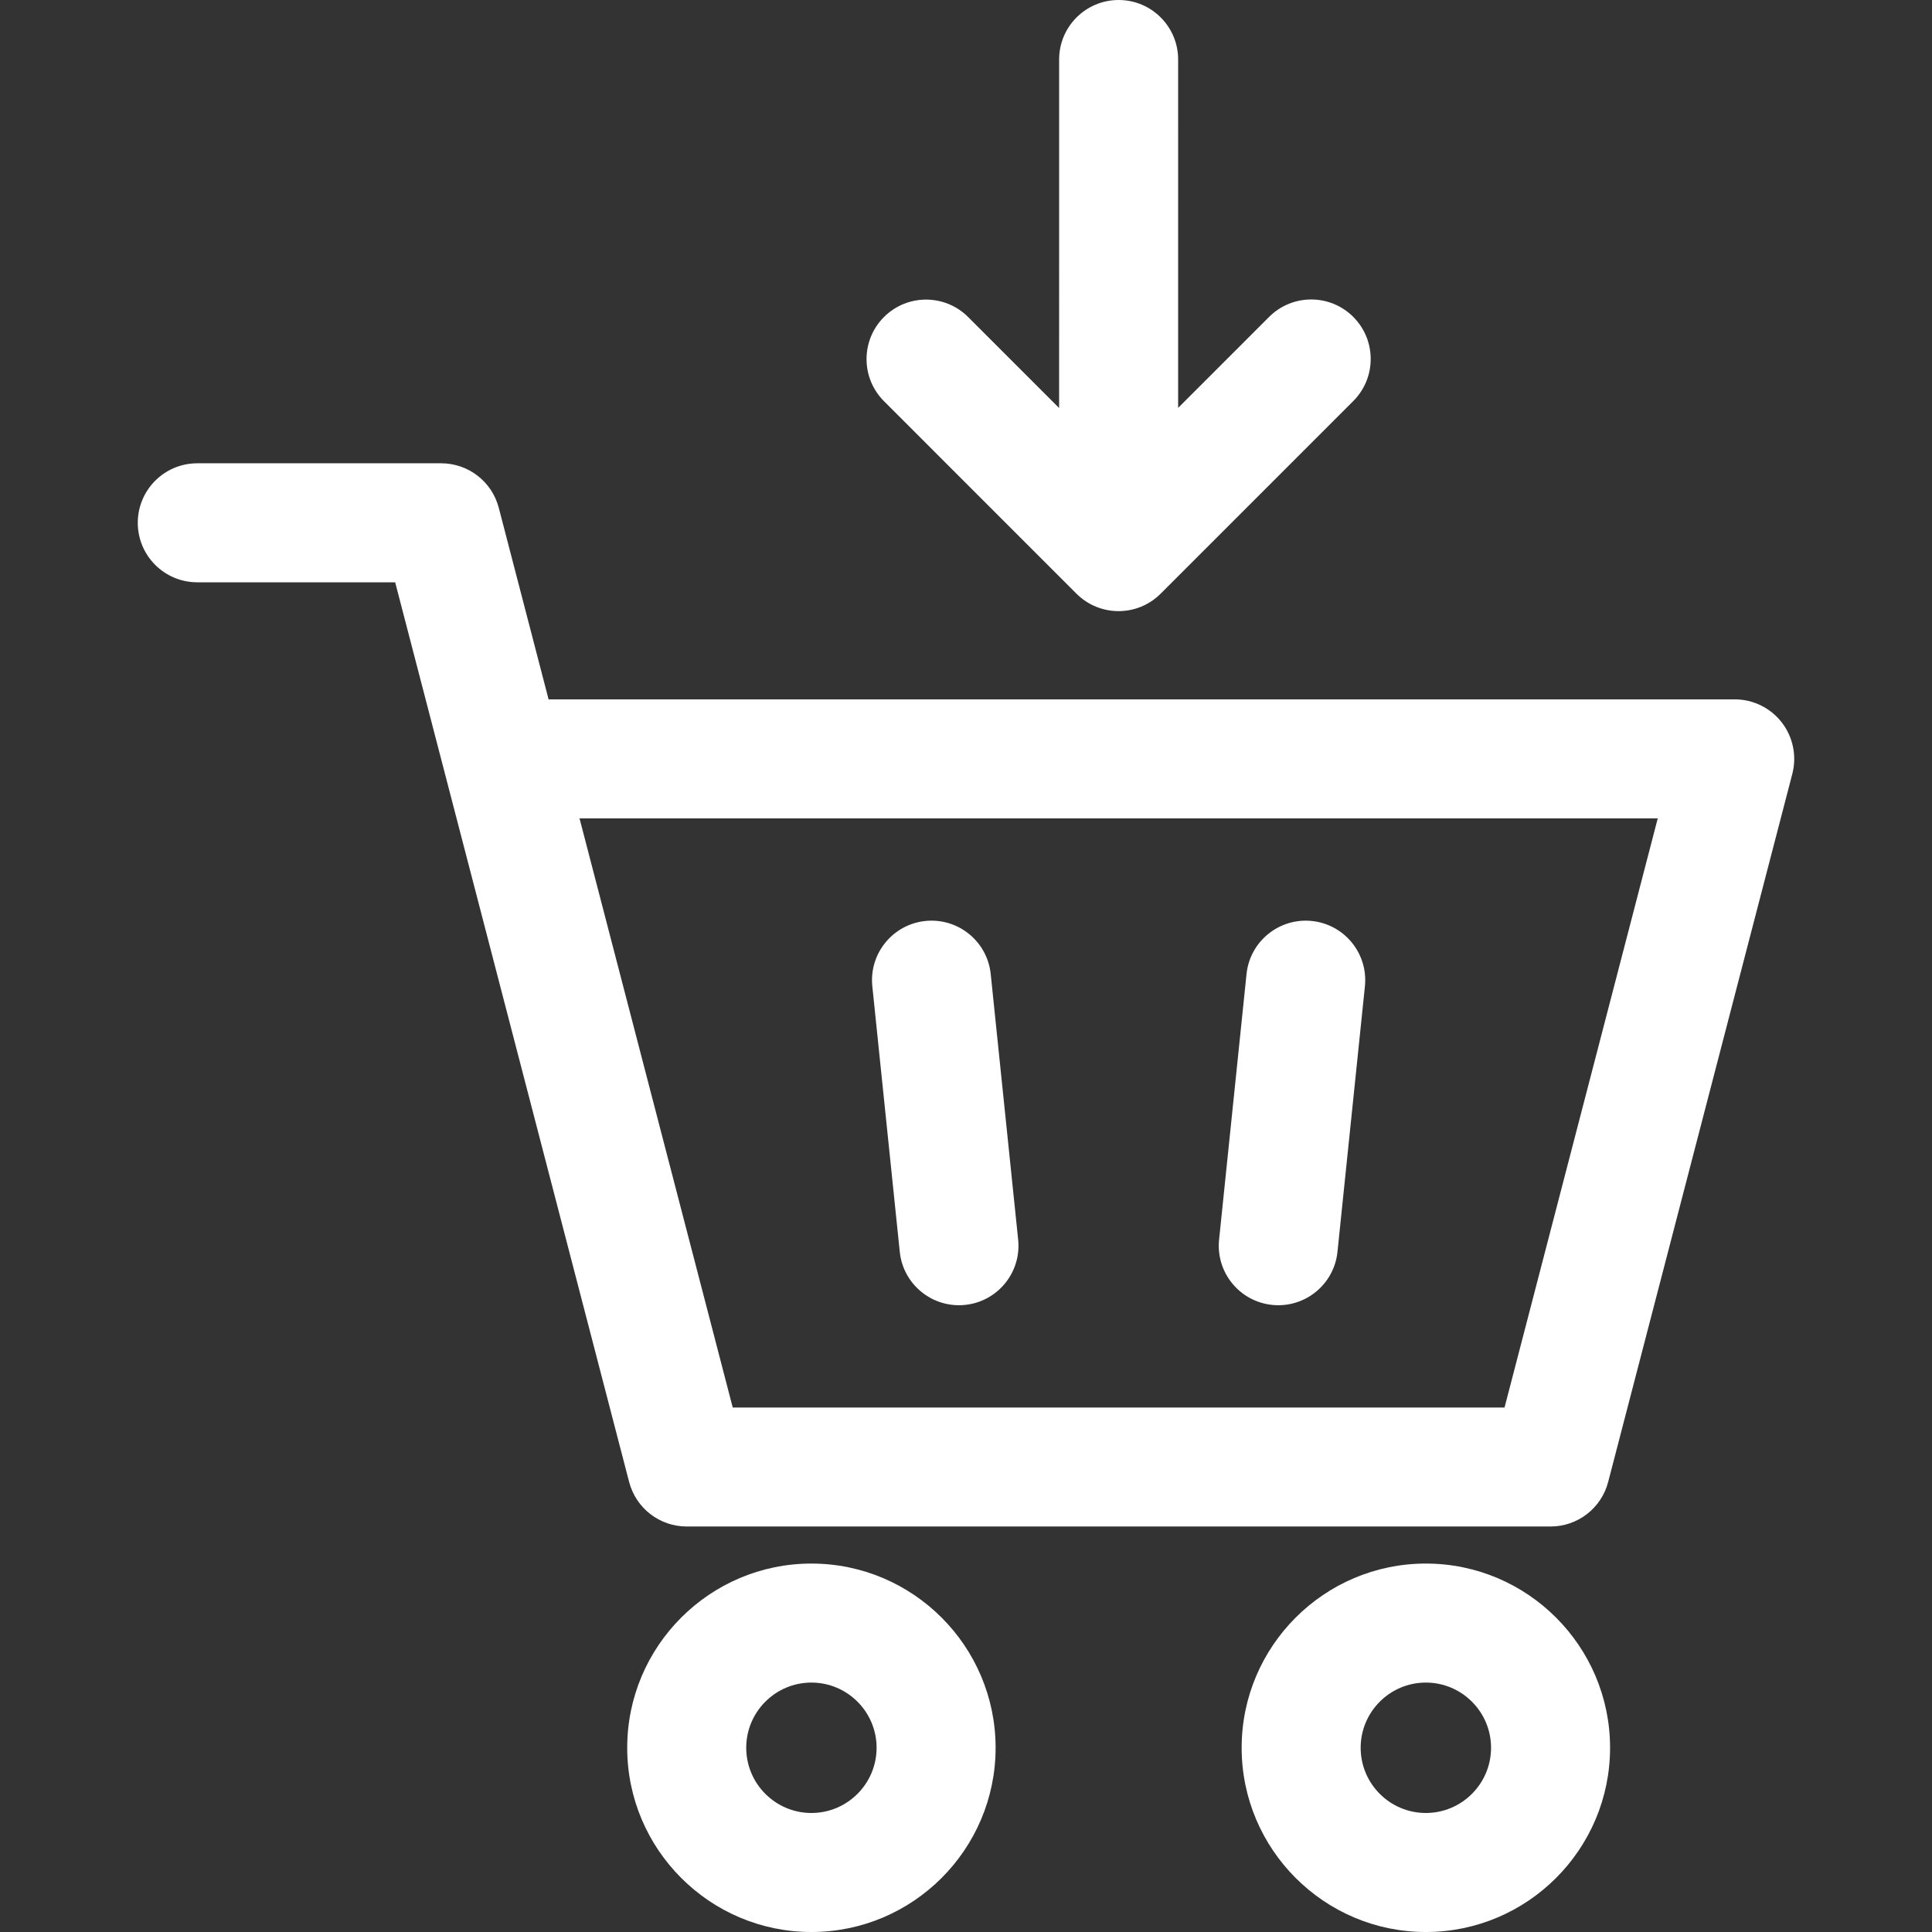 <?xml version="1.0" encoding="iso-8859-1"?>
<!-- Generator: Adobe Illustrator 18.0.0, SVG Export Plug-In . SVG Version: 6.00 Build 0)  -->
<!DOCTYPE svg PUBLIC "-//W3C//DTD SVG 1.1//EN" "http://www.w3.org/Graphics/SVG/1.1/DTD/svg11.dtd">
<svg fill="#fff" version="1.1" id="Capa_1" xmlns="http://www.w3.org/2000/svg" xmlns:xlink="http://www.w3.org/1999/xlink" x="0px" y="0px"
	 viewBox="0 0 243.5 243.5" style="enable-background:new 0 0 243.5 243.5;" xml:space="preserve">
<rect x="0" y="0" width="243.5" height="243.5" fill="#333333" stroke="none"/>
<g>
	<path d="M113.403,157.775c0.399,3.858,3.655,6.729,7.451,6.729c0.258,0,0.518-0.013,0.78-0.04c4.12-0.426,7.115-4.111,6.689-8.232
		l-3.458-33.468c-0.426-4.121-4.11-7.112-8.231-6.689c-4.12,0.426-7.115,4.111-6.69,8.231L113.403,157.775z"/>
	<path d="M160.338,164.464c0.262,0.027,0.522,0.04,0.78,0.04c3.795,0,7.052-2.872,7.451-6.729l3.458-33.468
		c0.426-4.121-2.569-7.806-6.689-8.231c-4.121-0.422-7.806,2.57-8.232,6.689l-3.458,33.468
		C153.223,160.354,156.218,164.039,160.338,164.464z"/>
	<path d="M102.266,197.064c-12.801,0-23.215,10.414-23.215,23.215c0,12.804,10.414,23.221,23.215,23.221
		c12.801,0,23.216-10.417,23.216-23.221C125.481,207.479,115.067,197.064,102.266,197.064z M102.266,228.5
		c-4.53,0-8.215-3.688-8.215-8.221c0-4.53,3.685-8.215,8.215-8.215c4.53,0,8.216,3.685,8.216,8.215
		C110.481,224.812,106.796,228.5,102.266,228.5z"/>
	<path d="M179.707,197.064c-12.801,0-23.216,10.414-23.216,23.215c0,12.804,10.415,23.221,23.216,23.221
		c12.802,0,23.218-10.417,23.218-23.221C202.925,207.479,192.509,197.064,179.707,197.064z M179.707,228.5
		c-4.53,0-8.216-3.688-8.216-8.221c0-4.53,3.686-8.215,8.216-8.215c4.531,0,8.218,3.685,8.218,8.215
		C187.925,224.812,184.238,228.5,179.707,228.5z"/>
	<path d="M224.569,91.057c-1.42-1.837-3.611-2.913-5.933-2.913H69.141l-6.277-24.141c-0.86-3.305-3.844-5.612-7.259-5.612h-30.74
		c-4.142,0-7.5,3.358-7.5,7.5s3.358,7.5,7.5,7.5h24.941l6.221,23.922c0.034,0.15,0.073,0.299,0.116,0.446l23.15,89.022
		c0.86,3.305,3.844,5.612,7.259,5.612h108.874c3.415,0,6.399-2.307,7.259-5.612l23.211-89.25
		C226.478,95.285,225.989,92.894,224.569,91.057z M189.626,177.395H92.35l-19.309-74.25h135.894L189.626,177.395z"/>
	<path d="M135.674,74.826c1.464,1.464,3.384,2.197,5.303,2.197c1.92,0,3.839-0.732,5.303-2.197l24.28-24.28
		c2.929-2.929,2.929-7.678,0-10.606c-2.929-2.928-7.678-2.928-10.606,0l-11.468,11.468l0.002-43.907
		c0-4.142-3.357-7.501-7.499-7.501h-0.001c-4.142,0-7.5,3.358-7.5,7.499l-0.002,43.925l-11.468-11.468
		c-2.929-2.929-7.678-2.929-10.606,0c-2.929,2.929-2.929,7.678,0,10.606L135.674,74.826z"/>
</g>
<g>
</g>
<g>
</g>
<g>
</g>
<g>
</g>
<g>
</g>
<g>
</g>
<g>
</g>
<g>
</g>
<g>
</g>
<g>
</g>
<g>
</g>
<g>
</g>
<g>
</g>
<g>
</g>
<g>
</g>
</svg>
